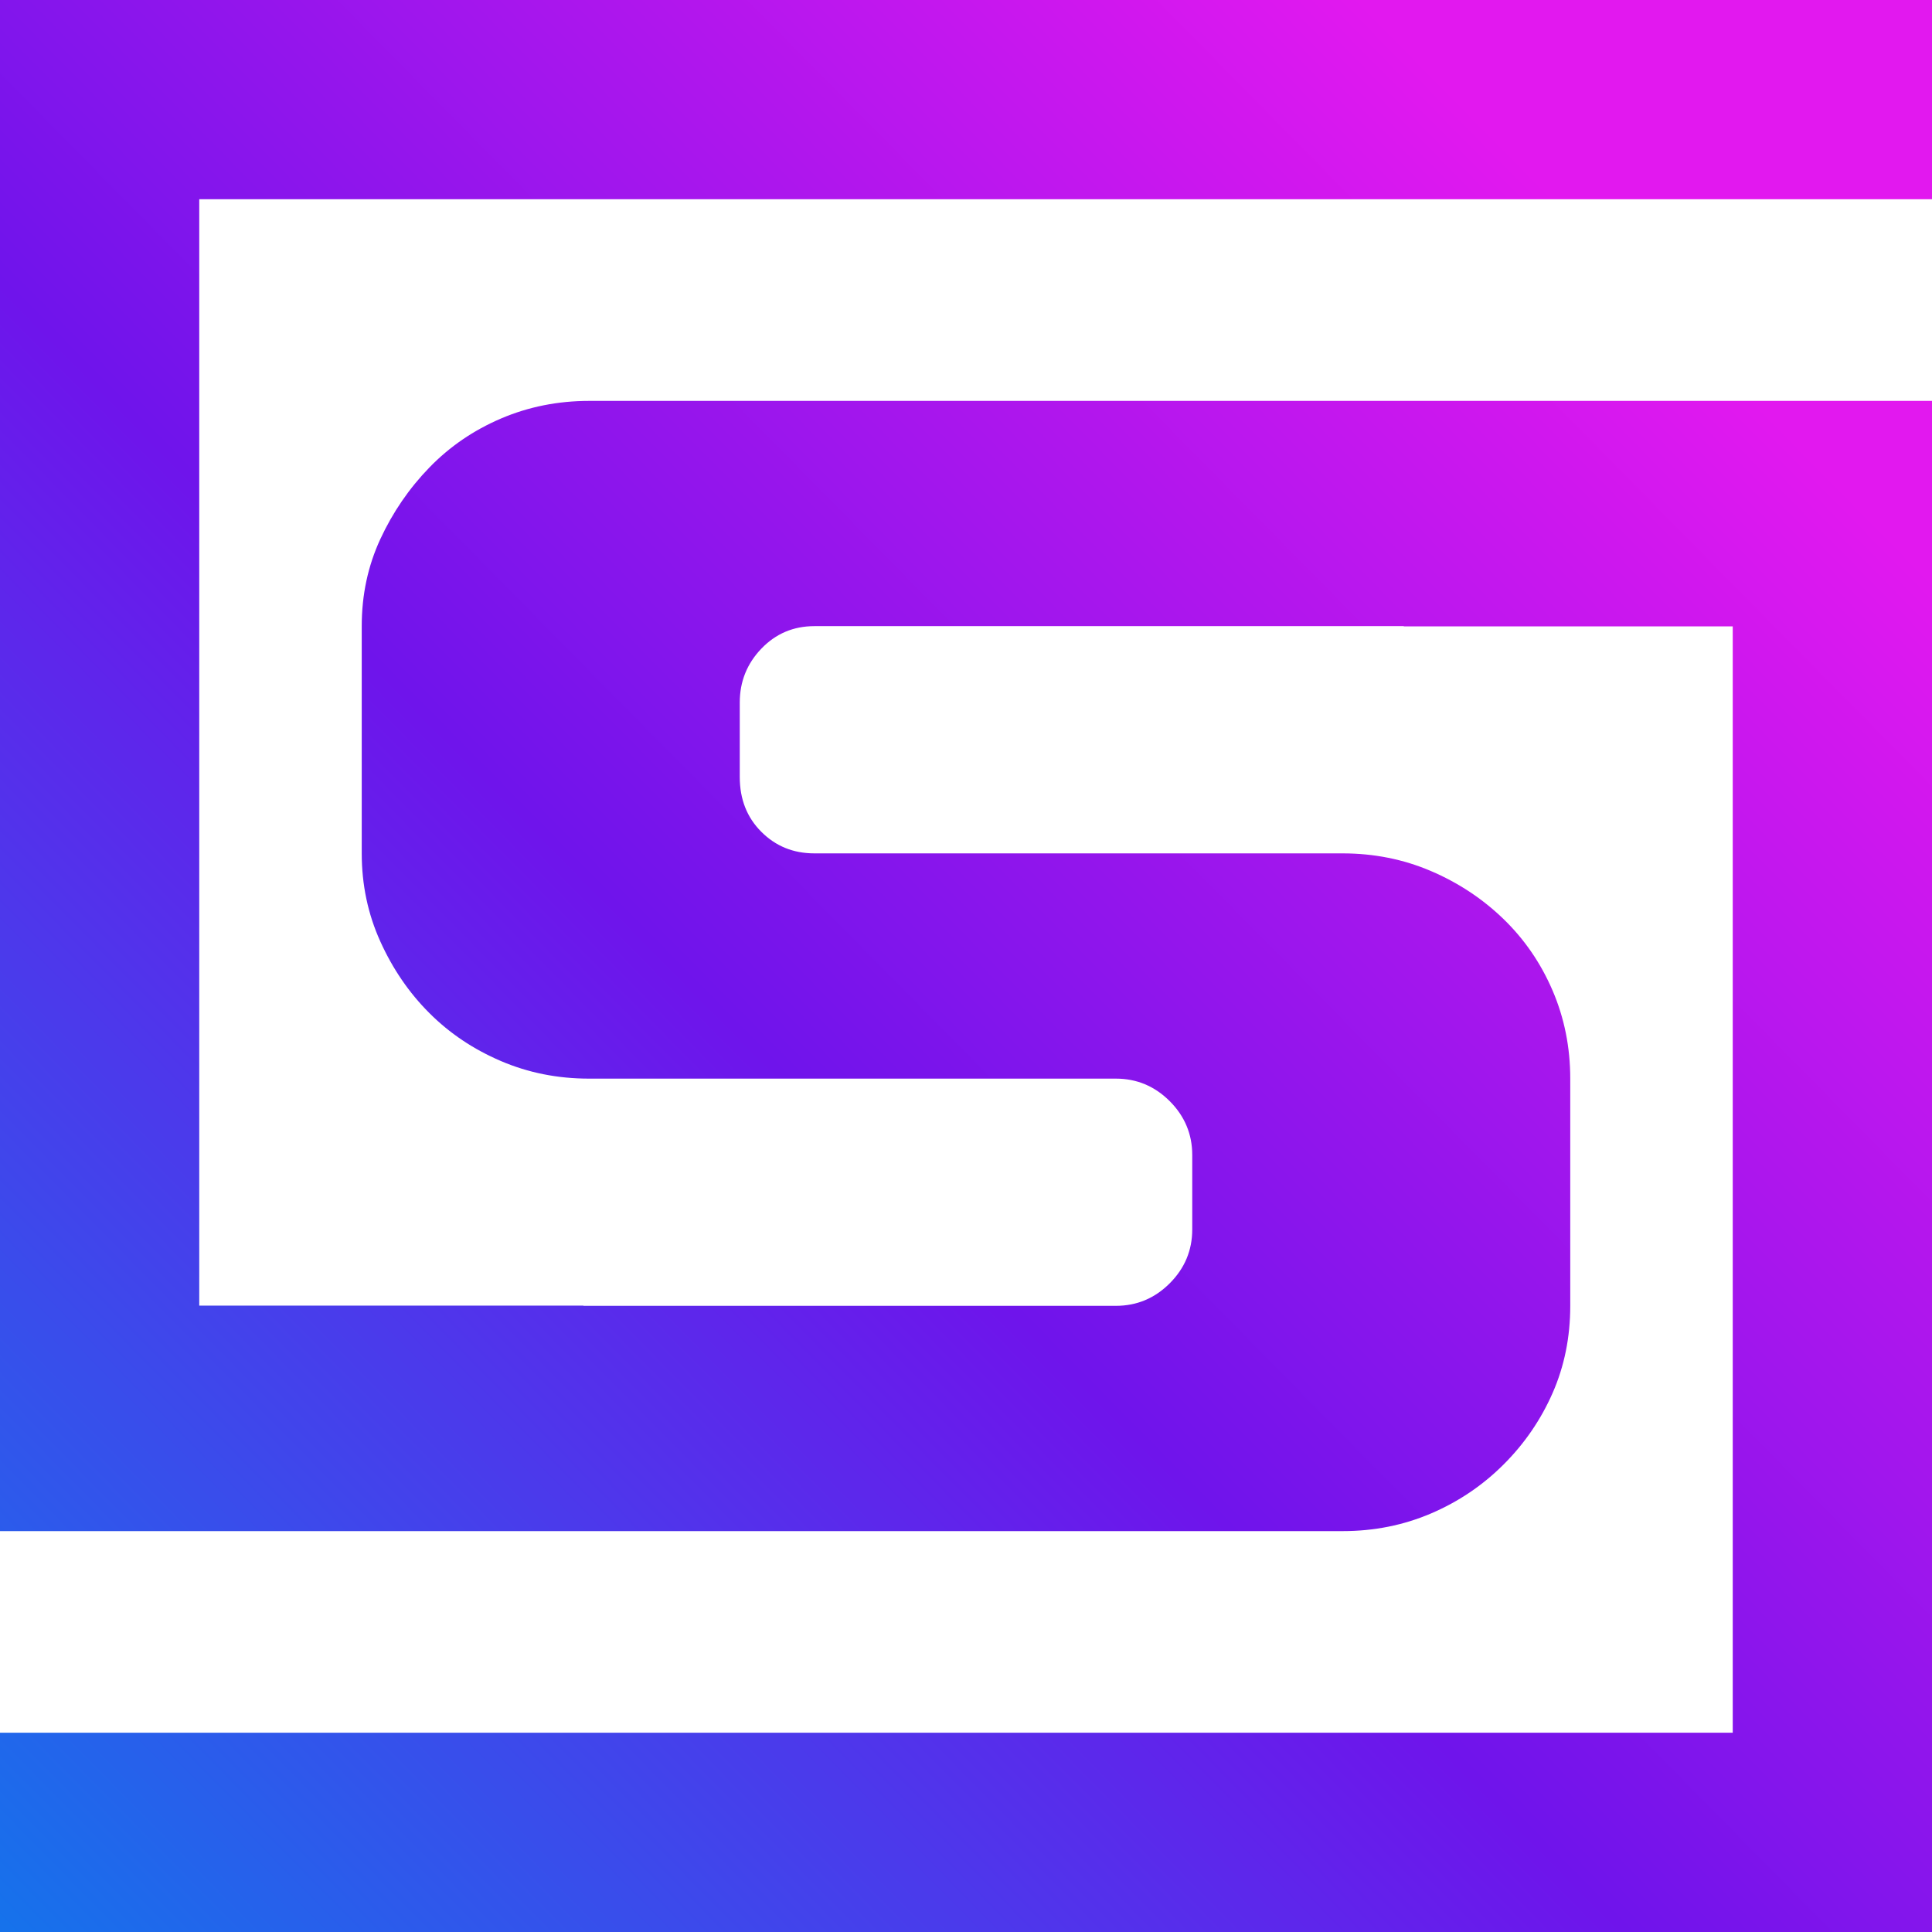 <svg clip-rule="evenodd" fill-rule="evenodd" height="210mm" image-rendering="optimizeQuality"
     shape-rendering="geometricPrecision" text-rendering="geometricPrecision" viewBox="0 0 21000 21000" width="210mm"
     xmlns="http://www.w3.org/2000/svg"><linearGradient id="a" gradientUnits="userSpaceOnUse" x1="-213.88" x2="17927.77" y1="21058.33" y2="3169.45"><stop offset="0" stop-color="#1474eb"/><stop offset=".502" stop-color="#6f14eb"/><stop offset="1" stop-color="#e218ef"/></linearGradient><path d="m13786.11 2165.72h5048.17 2165.72v-2165.72h-21000v16642.5h600.25 1565.47 1765.95 2409.94 8252.81c341.06 0 660.72-63.97 959.39-191.53 298.86-127.75 561.56-305.08 789.06-532.19 227.5-226.92 405.22-486.11 533.17-777.19 127.75-290.69 191.92-606.86 191.92-947.33l-.02-2470.04c0-340.67-64.17-659.94-192.31-958.03-128.14-298.08-306.06-556.89-533.56-777.19-227.5-219.92-490.58-393.94-789.44-521.69s-619.11-191.53-960.36-191.53h-5740.38c-227.89 0-420.19-77.78-576.53-234.31-156.33-155.94-234.5-354.67-234.5-596.17v-809.08c0-226.92 78.17-422.14 234.5-585.47 156.33-162.94 348.64-244.81 576.53-244.81h6406.55v2.33l3575.64.01v12025.81l-13408.3-.01h-3260.06-2165.72v2165.92h21000v-14191.53-2450.97h-2165.72-1765.95-1809.69-8853.06c-341.25 0-661.11 63.97-959.78 191.53-298.86 127.75-558.25 305.47-778.36 532.19-220.31 227.11-397.83 486.31-532.97 777.19-134.94 291.08-202.61 606.86-202.61 947.53v2469.83c0 340.67 67.28 659.94 202.22 958.03 134.75 298.08 312.08 557.28 532.39 777.19 219.92 220.31 479.11 393.94 777.19 521.69s617.36 191.53 958.03 191.53l5727.17.01c226.92 0 422.14 81.86 585.47 244.81 162.94 163.33 244.81 358.56 244.81 585.47v809.08c0 227.11-81.86 422.53-244.81 585.47-163.33 163.33-358.56 244.81-585.47 244.81h-5787.25v-2.53h-4175.89v-12025.61h11620.39z" fill="url(#a)" fill-rule="nonzero"/></svg>
